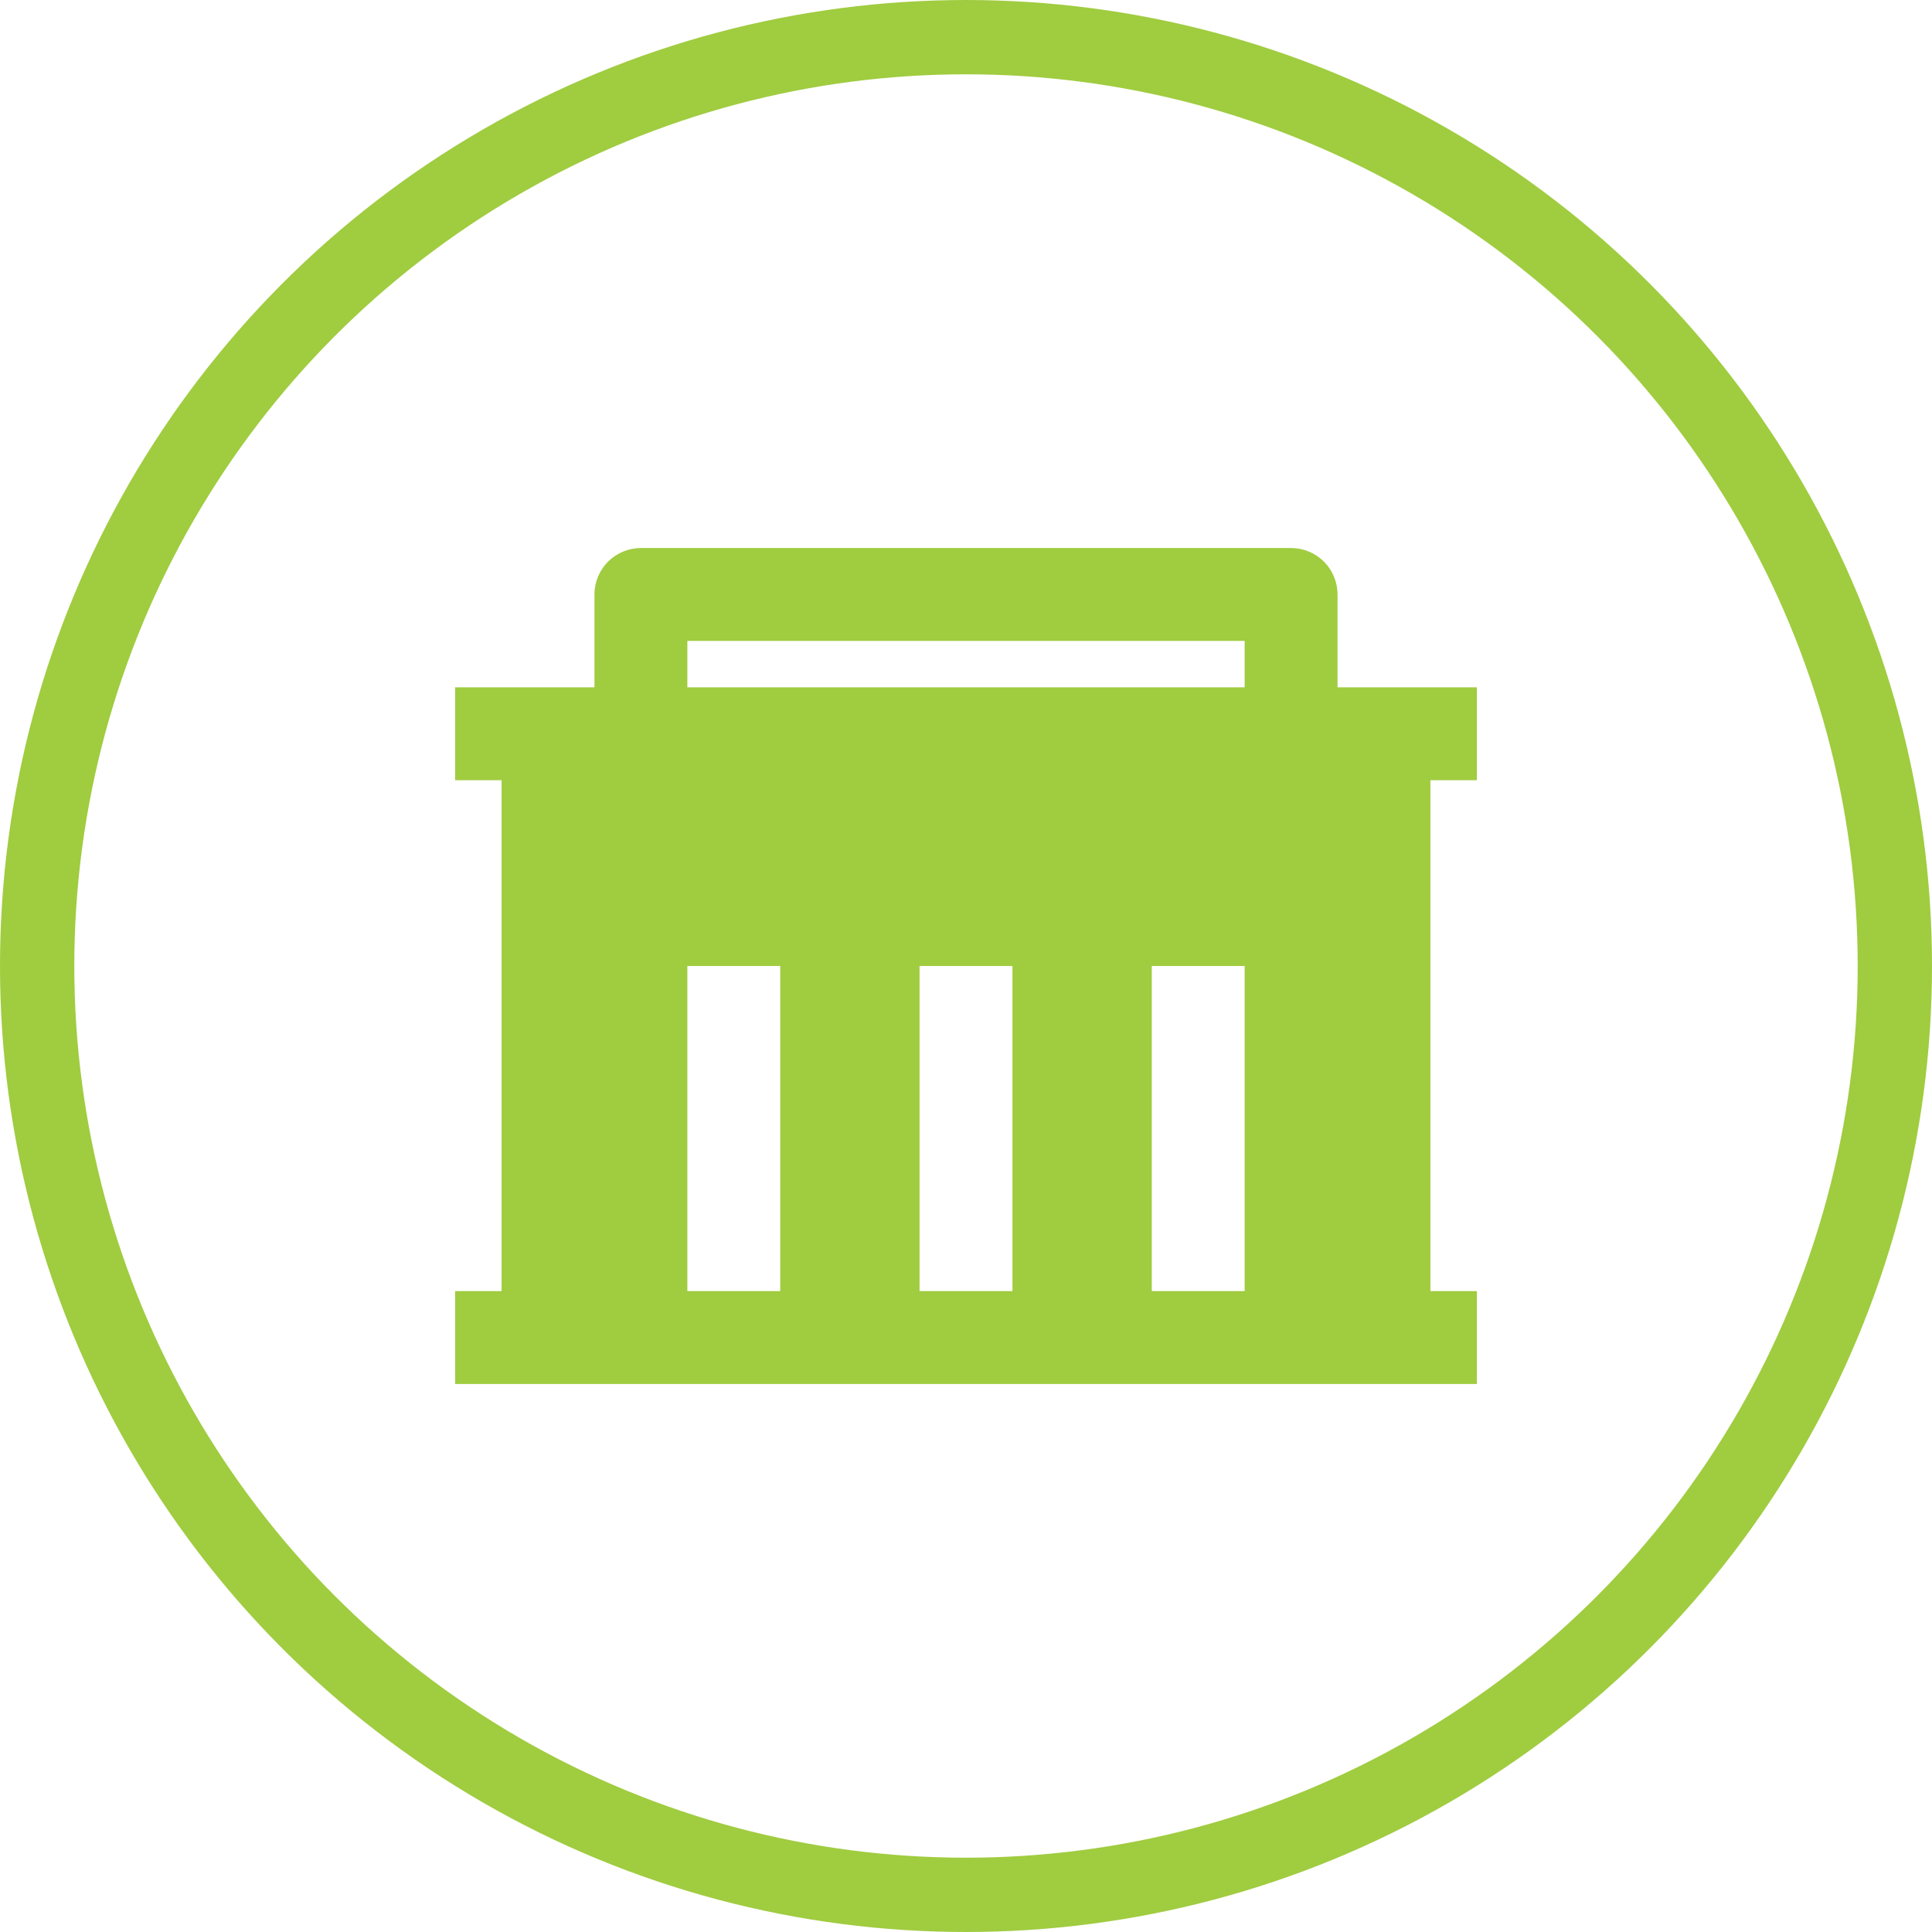 <?xml version="1.0" encoding="UTF-8"?>
<svg xmlns="http://www.w3.org/2000/svg" width="52" height="52" viewBox="0 0 52 52" fill="none">
  <circle cx="26" cy="26" r="25" stroke="#A0CC40" stroke-width="2"></circle>
  <path d="M13.5 34.75V21H12.25V18.5H16V16C16 15.668 16.132 15.351 16.366 15.116C16.601 14.882 16.919 14.75 17.25 14.75H34.75C35.081 14.75 35.4 14.882 35.634 15.116C35.868 15.351 36 15.668 36 16V18.5H39.75V21H38.5V34.75H39.75V37.25H12.25V34.75H13.5ZM27.25 34.75V26H24.75V34.75H27.25ZM21 34.75V26H18.5V34.75H21ZM33.5 34.75V26H31V34.75H33.5ZM18.5 17.25V18.5H33.5V17.25H18.5Z" fill="#A0CC40"></path>
</svg>

